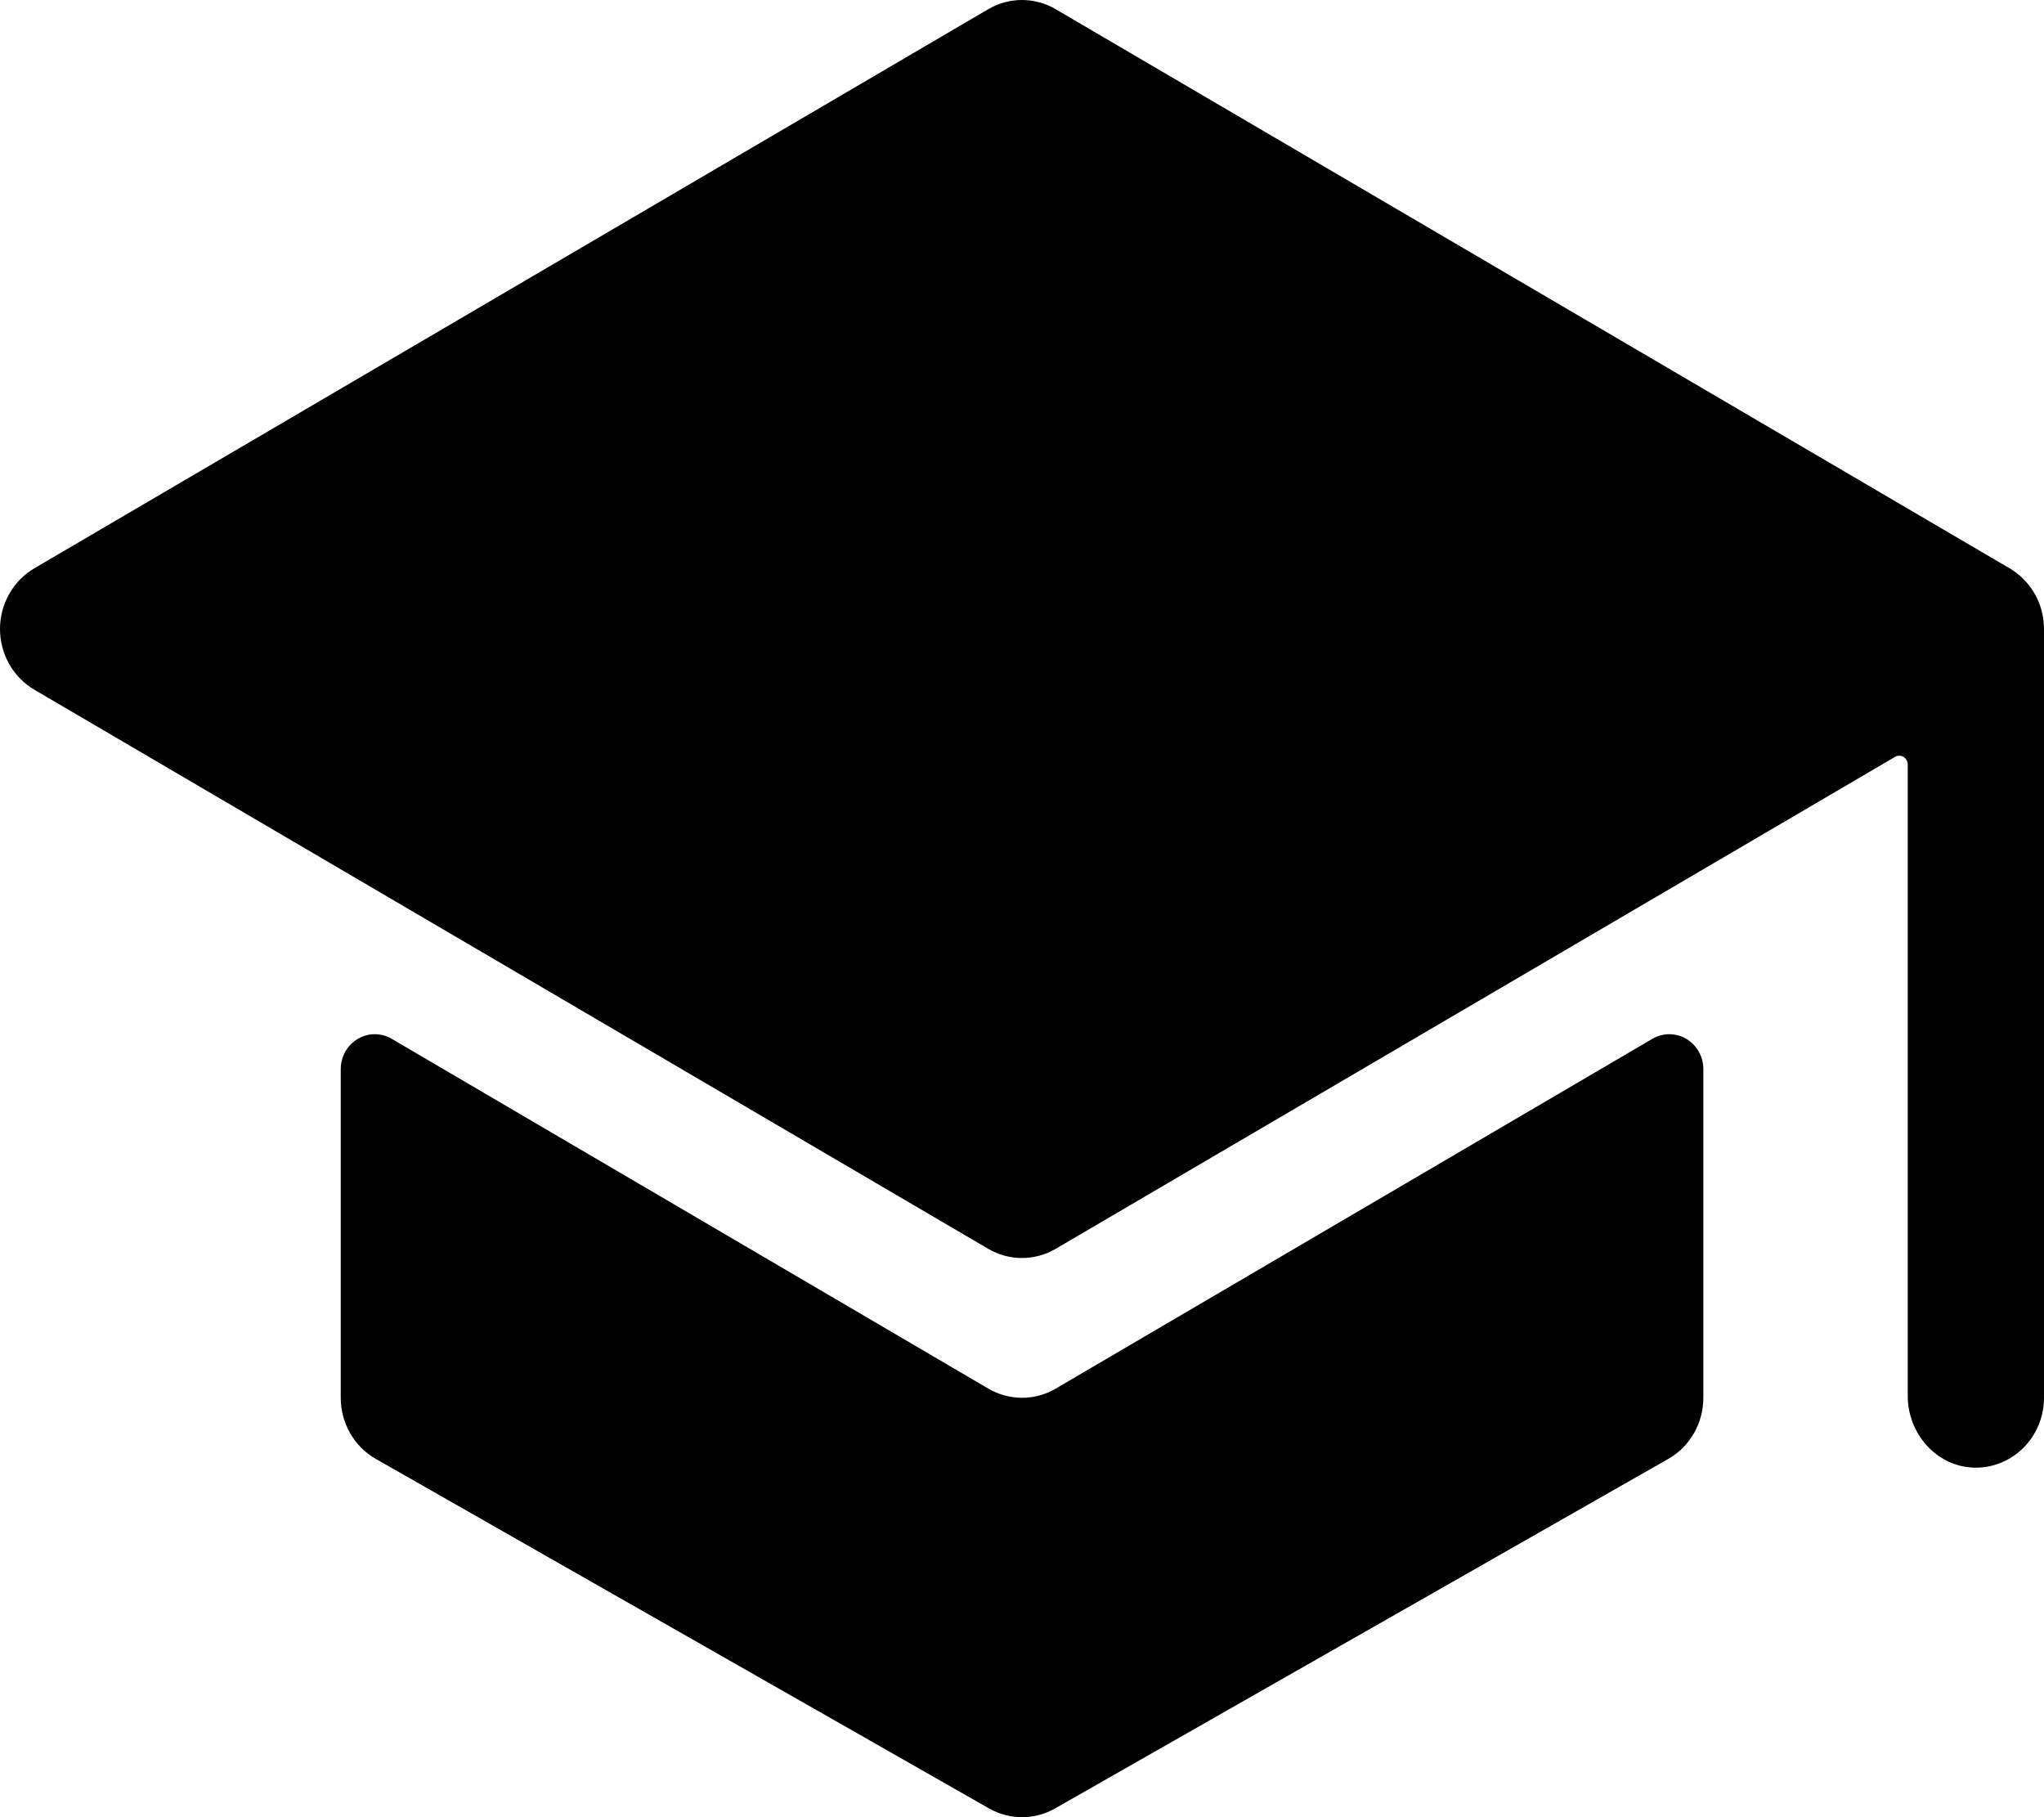 <?xml version="1.0" encoding="UTF-8"?> <svg xmlns="http://www.w3.org/2000/svg" width="27" height="24" viewBox="0 0 27 24" fill="none"><path d="M13.501 18.461C13.344 18.461 13.19 18.419 13.054 18.339L5.176 13.721C5.107 13.68 5.03 13.659 4.951 13.659C4.872 13.659 4.794 13.68 4.726 13.721C4.657 13.761 4.6 13.82 4.561 13.89C4.522 13.96 4.501 14.04 4.501 14.121V18.461C4.501 18.625 4.544 18.787 4.625 18.929C4.707 19.071 4.823 19.188 4.964 19.268L13.064 23.884C13.197 23.96 13.348 24 13.501 24C13.654 24 13.804 23.96 13.938 23.884L22.037 19.268C22.178 19.188 22.295 19.071 22.376 18.929C22.458 18.787 22.5 18.625 22.5 18.461V14.121C22.5 14.04 22.48 13.96 22.44 13.89C22.401 13.82 22.344 13.761 22.276 13.721C22.207 13.68 22.13 13.659 22.05 13.659C21.971 13.659 21.894 13.68 21.825 13.721L13.947 18.339C13.811 18.419 13.657 18.461 13.501 18.461Z" fill="black"></path><path d="M26.995 8.221V8.214C26.981 8.068 26.933 7.928 26.854 7.804C26.776 7.681 26.67 7.579 26.546 7.506L13.946 0.122C13.81 0.042 13.656 0 13.499 0C13.343 0 13.189 0.042 13.053 0.122L0.453 7.506C0.316 7.587 0.201 7.703 0.122 7.844C0.042 7.985 0 8.145 0 8.307C0 8.47 0.042 8.63 0.122 8.771C0.201 8.911 0.316 9.028 0.453 9.109L13.053 16.493C13.189 16.573 13.343 16.615 13.499 16.615C13.656 16.615 13.81 16.573 13.946 16.493L25.031 9.997C25.049 9.986 25.068 9.981 25.088 9.981C25.108 9.981 25.127 9.986 25.144 9.997C25.161 10.007 25.175 10.021 25.185 10.039C25.195 10.057 25.2 10.077 25.2 10.097V18.435C25.2 18.932 25.572 19.358 26.057 19.383C26.178 19.389 26.3 19.369 26.414 19.326C26.528 19.282 26.633 19.215 26.721 19.129C26.809 19.043 26.879 18.939 26.927 18.824C26.975 18.709 27 18.586 27 18.461V8.307C27 8.278 26.998 8.25 26.995 8.221Z" fill="black"></path></svg> 